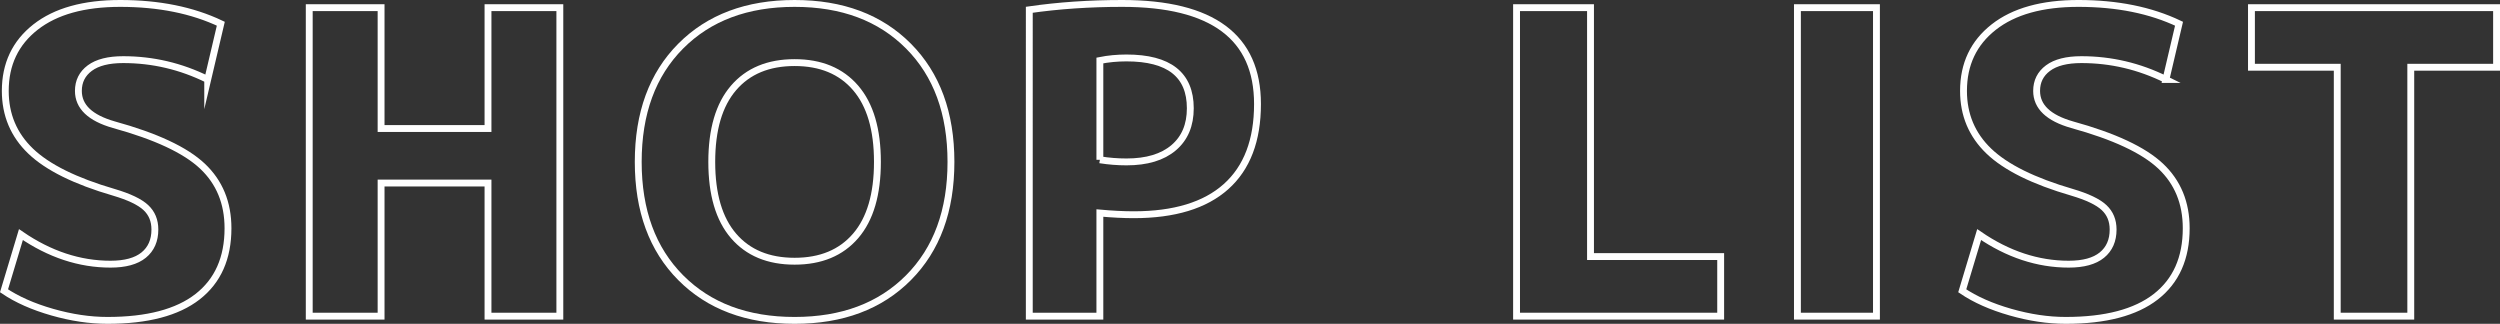 <?xml version="1.0" encoding="UTF-8"?>
<svg id="_レイヤー_2" data-name="レイヤー_2" xmlns="http://www.w3.org/2000/svg" viewBox="0 0 473.26 61.3">
  <rect x="0" y="0" width="473.26" height="61.3" fill="#333333" stroke="none"/>
  <defs>
    <style>
      .cls-1 {
        fill: none;
        stroke: #fff;
        stroke-miterlimit: 10;
        stroke-width: 1.3px;
      }
    </style>
  </defs>
  <g id="design">
    <g id="ShopList_x5F_Headline">
      <path class="cls-1" d="M39.32,15.05c-5.07-2.51-10.4-3.76-16-3.76-2.77,0-4.88.53-6.32,1.6-1.44,1.07-2.16,2.51-2.16,4.32,0,2.99,2.24,5.12,6.72,6.4,7.95,2.19,13.53,4.8,16.76,7.84s4.84,6.96,4.84,11.76c0,5.65-1.92,9.97-5.76,12.96-3.84,2.99-9.52,4.48-17.04,4.48-3.36,0-6.85-.52-10.48-1.56-3.63-1.04-6.67-2.39-9.12-4.04l3.2-10.64c5.44,3.73,11.09,5.6,16.96,5.6,2.77,0,4.87-.57,6.28-1.72,1.41-1.15,2.12-2.76,2.12-4.84,0-1.71-.57-3.09-1.72-4.16-1.15-1.07-3.16-2.03-6.04-2.88-7.31-2.13-12.56-4.73-15.76-7.8-3.2-3.07-4.8-6.87-4.8-11.4,0-5.07,1.91-9.09,5.72-12.08C10.53,2.14,15.88.65,22.76.65c7.31,0,13.65,1.28,19.04,3.84l-2.48,10.56Z"/>
      <path class="cls-1" d="M92.38,34.65h-20.24v25.2h-13.6V1.45h13.6v22.88h20.24V1.45h13.6v58.4h-13.6v-25.2Z"/>
      <path class="cls-1" d="M128.86,8.73c5.36-5.39,12.55-8.08,21.56-8.08s16.2,2.69,21.56,8.08c5.36,5.39,8.04,12.69,8.04,21.92s-2.68,16.53-8.04,21.92c-5.36,5.39-12.55,8.08-21.56,8.08s-16.2-2.69-21.56-8.08c-5.36-5.39-8.04-12.69-8.04-21.92s2.68-16.53,8.04-21.92ZM138.86,44.65c2.75,3.2,6.6,4.8,11.56,4.8s8.81-1.6,11.56-4.8c2.75-3.2,4.12-7.87,4.12-14s-1.37-10.8-4.12-14c-2.75-3.2-6.6-4.8-11.56-4.8s-8.81,1.6-11.56,4.8c-2.75,3.2-4.12,7.87-4.12,14s1.37,10.8,4.12,14Z"/>
      <path class="cls-1" d="M194.85,1.85c5.55-.8,11.41-1.2,17.6-1.2,17.07,0,25.6,6.35,25.6,19.04,0,6.88-1.99,12.09-5.96,15.64-3.97,3.55-9.8,5.32-17.48,5.32-1.92,0-4.05-.11-6.4-.32v19.52h-13.36V1.85ZM208.21,30.25c1.71.27,3.39.4,5.04.4,3.84,0,6.81-.89,8.92-2.68,2.11-1.79,3.16-4.28,3.16-7.48,0-6.35-4.03-9.52-12.08-9.52-1.76,0-3.44.16-5.04.48v18.8Z"/>
      <path class="cls-1" d="M301.09,1.45v47.12h24.64v11.28h-38.64V1.45h14Z"/>
      <path class="cls-1" d="M340.26,59.85V1.45h14.96v58.4h-14.96Z"/>
      <path class="cls-1" d="M410.02,15.05c-5.07-2.51-10.4-3.76-16-3.76-2.77,0-4.88.53-6.32,1.6-1.44,1.07-2.16,2.51-2.16,4.32,0,2.99,2.24,5.12,6.72,6.4,7.95,2.19,13.53,4.8,16.76,7.84,3.23,3.04,4.84,6.96,4.84,11.76,0,5.65-1.92,9.97-5.76,12.96-3.84,2.99-9.52,4.48-17.04,4.48-3.36,0-6.85-.52-10.48-1.56-3.63-1.04-6.67-2.39-9.12-4.04l3.2-10.64c5.44,3.73,11.09,5.6,16.96,5.6,2.77,0,4.87-.57,6.28-1.72,1.41-1.15,2.12-2.76,2.12-4.84,0-1.71-.57-3.09-1.72-4.16-1.15-1.07-3.16-2.03-6.04-2.88-7.31-2.13-12.56-4.73-15.76-7.8-3.2-3.07-4.8-6.87-4.8-11.4,0-5.07,1.91-9.09,5.72-12.08,3.81-2.99,9.16-4.48,16.04-4.48,7.31,0,13.65,1.28,19.04,3.84l-2.48,10.56Z"/>
      <path class="cls-1" d="M472.61,1.45v11.28h-16.24v47.12h-13.92V12.73h-16.24V1.45h46.4Z"/>
    </g>
  </g>
</svg>